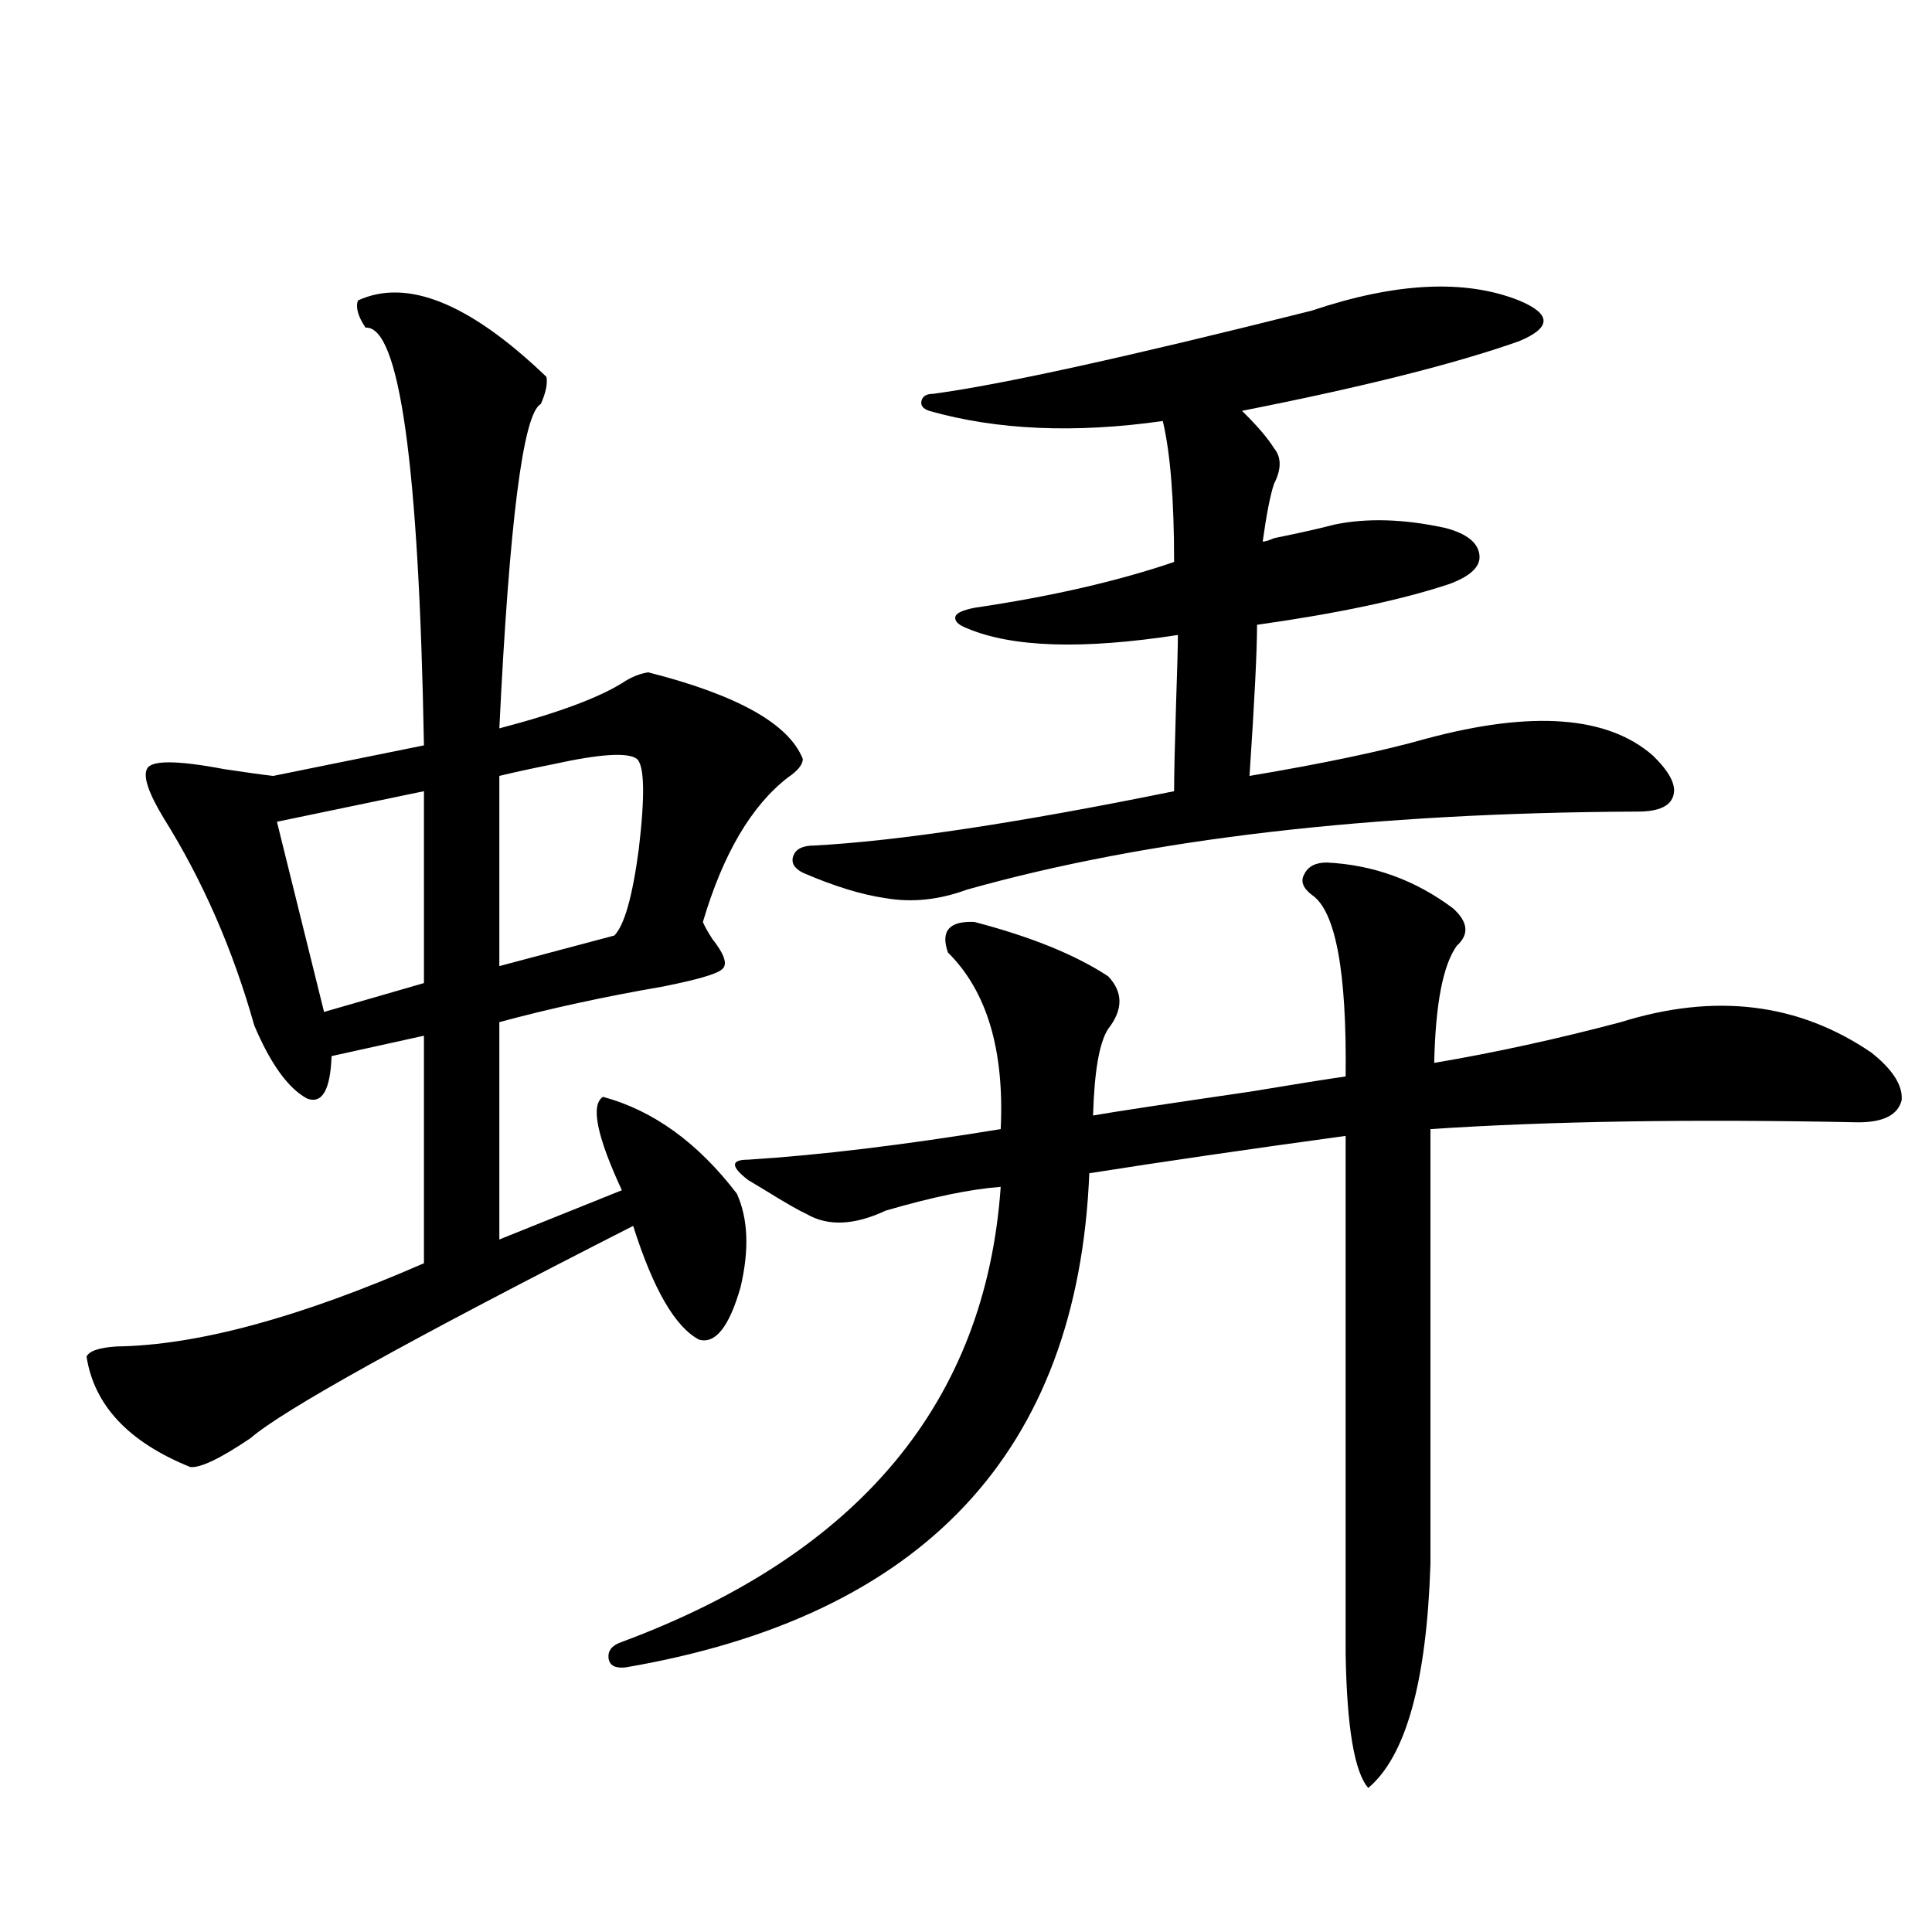 <?xml version="1.0" encoding="utf-8"?>
<!-- Generator: Adobe Illustrator 16.0.0, SVG Export Plug-In . SVG Version: 6.00 Build 0)  -->
<!DOCTYPE svg PUBLIC "-//W3C//DTD SVG 1.1//EN" "http://www.w3.org/Graphics/SVG/1.1/DTD/svg11.dtd">
<svg version="1.1" id="图层_1" xmlns="http://www.w3.org/2000/svg" xmlns:xlink="http://www.w3.org/1999/xlink" x="0px" y="0px"
	 width="1000px" height="1000px" viewBox="0 0 1000 1000" enable-background="new 0 0 1000 1000" xml:space="preserve">
<path d="M185.288,155.52c25.365-11.714,57.88,1.47,97.559,39.551c0.641,3.516-0.335,8.213-2.927,14.063
	c-9.115,4.697-16.265,60.645-21.463,167.871c31.219-8.198,53.002-16.396,65.364-24.609c3.902-2.334,7.805-3.804,11.707-4.395
	c46.173,11.729,72.834,26.67,79.998,44.824c0,2.939-2.606,6.152-7.805,9.668c-18.871,14.653-33.505,39.551-43.901,74.707
	c0.641,1.758,2.271,4.697,4.878,8.789c6.494,8.213,8.125,13.486,4.878,15.82c-2.606,2.349-12.683,5.273-30.243,8.789
	c-30.578,5.273-58.87,11.426-84.876,18.457v112.5l63.413-25.488c-13.018-28.125-16.265-44.233-9.756-48.34
	c26.006,7.031,49.1,23.73,69.267,50.098c5.854,12.896,6.494,29.004,1.951,48.34c-5.854,20.518-13.018,29.595-21.463,27.246
	c-12.362-6.44-23.749-26.064-34.146-58.887c-115.119,58.599-181.139,95.225-198.044,109.863
	c-15.609,10.547-26.021,15.532-31.219,14.941c-31.874-12.881-49.755-31.929-53.657-57.129c1.296-2.925,6.494-4.683,15.609-5.273
	c41.615-0.576,94.632-14.941,159.021-43.066V536.086l-47.804,10.547c-0.655,17.578-4.878,24.912-12.683,21.973
	c-9.756-5.273-18.871-17.866-27.316-37.793c-11.066-39.248-26.676-74.995-46.828-107.227c-7.805-12.881-10.731-21.382-8.78-25.488
	c1.951-4.683,15.274-4.683,39.999,0c11.707,1.758,20.152,2.939,25.365,3.516l78.047-15.82
	c-2.606-145.308-12.683-217.378-30.243-216.211C185.288,163.732,183.978,159.035,185.288,155.52z M219.434,409.523l-76.096,15.82
	l24.39,98.438l51.706-14.941V409.523z M329.675,392.824c-4.558-3.516-18.871-2.637-42.926,2.637
	c-11.707,2.349-21.143,4.395-28.292,6.152v98.438l59.511-15.82c5.198-5.273,9.421-20.215,12.683-44.824
	C333.897,411.872,333.577,396.34,329.675,392.824z M686.739,446.438c24.055,1.182,45.853,9.092,65.364,23.73
	c7.805,7.031,8.445,13.486,1.951,19.336c-7.164,9.971-11.066,30.186-11.707,60.645c31.219-5.273,63.413-12.305,96.583-21.094
	c48.779-15.229,92.025-9.956,129.753,15.82c11.052,8.789,16.25,17.002,15.609,24.609c-1.951,7.622-9.436,11.426-22.438,11.426
	c-86.507-1.758-160.331-0.576-221.458,3.516v225c-1.951,60.934-12.683,99.605-32.194,116.016
	c-7.164-8.212-11.066-31.352-11.707-69.434V587.941c-51.386,7.031-95.607,13.486-132.68,19.336
	c-5.854,144.141-85.852,229.395-239.994,255.762c-5.213,0.577-8.14-0.879-8.78-4.395c-0.655-4.105,1.616-7.031,6.829-8.789
	c122.924-45.703,188.288-124.214,196.093-235.547c-15.609,1.182-35.456,5.273-59.511,12.305
	c-16.265,7.622-29.923,8.213-40.975,1.758c-3.902-1.758-11.066-5.85-21.463-12.305c-3.902-2.334-6.829-4.092-8.78-5.273
	c-4.558-3.516-6.829-6.152-6.829-7.91s2.271-2.637,6.829-2.637c37.072-2.334,80.639-7.607,130.729-15.82
	c1.951-41.006-7.164-71.479-27.316-91.406c-3.902-11.123,0.641-16.396,13.658-15.82c29.268,7.622,52.347,17.002,69.267,28.125
	c7.805,8.213,7.805,17.29,0,27.246c-4.558,7.031-7.164,21.973-7.805,44.824c9.756-1.758,36.737-5.85,80.974-12.305
	c24.71-4.092,41.295-6.729,49.755-7.91c0.641-54.492-5.213-85.83-17.561-94.043c-4.558-3.516-5.854-7.031-3.902-10.547
	C676.983,448.498,680.886,446.438,686.739,446.438z M678.935,160.793c43.566-14.639,79.343-16.396,107.314-5.273
	c8.445,3.516,12.683,7.031,12.683,10.547s-4.237,7.031-12.683,10.547c-33.17,11.729-80.974,23.73-143.411,36.035
	c7.805,7.622,13.323,14.063,16.585,19.336c3.902,4.697,3.902,10.85,0,18.457c-1.951,5.864-3.902,15.82-5.854,29.883
	c1.296,0,3.247-0.576,5.854-1.758c14.299-2.925,24.71-5.273,31.219-7.031c16.905-3.516,36.097-2.925,57.56,1.758
	c11.052,2.939,16.905,7.622,17.561,14.063c0.641,5.864-4.558,10.85-15.609,14.941c-24.725,8.213-57.895,15.244-99.51,21.094
	c0,13.486-1.311,39.551-3.902,78.223c38.368-6.44,68.932-12.881,91.705-19.336c54.633-14.639,93.656-11.714,117.07,8.789
	c8.445,8.213,12.027,14.941,10.731,20.215c-1.311,5.864-7.484,8.789-18.536,8.789c-137.893,0.591-253.652,14.063-347.309,40.43
	c-14.313,5.273-28.292,6.743-41.95,4.395c-12.362-1.758-26.676-6.152-42.926-13.184c-4.558-2.334-6.188-5.273-4.878-8.789
	c1.296-3.516,4.878-5.273,10.731-5.273c43.566-2.334,105.684-11.714,186.337-28.125c0-8.198,0.32-22.852,0.976-43.945
	c0.641-18.745,0.976-31.05,0.976-36.914c-49.435,7.622-85.852,6.455-109.266-3.516c-4.558-1.758-6.509-3.804-5.854-6.152
	c0.641-1.758,3.902-3.213,9.756-4.395c39.664-5.85,74.145-13.76,103.412-23.73c0-32.217-1.951-56.538-5.854-72.949
	c-45.532,6.455-85.852,4.697-120.973-5.273c-3.262-1.167-4.558-2.925-3.902-5.273c0.641-2.334,2.592-3.516,5.854-3.516
	C517.963,199.177,583.327,184.826,678.935,160.793z"/>
</svg>
